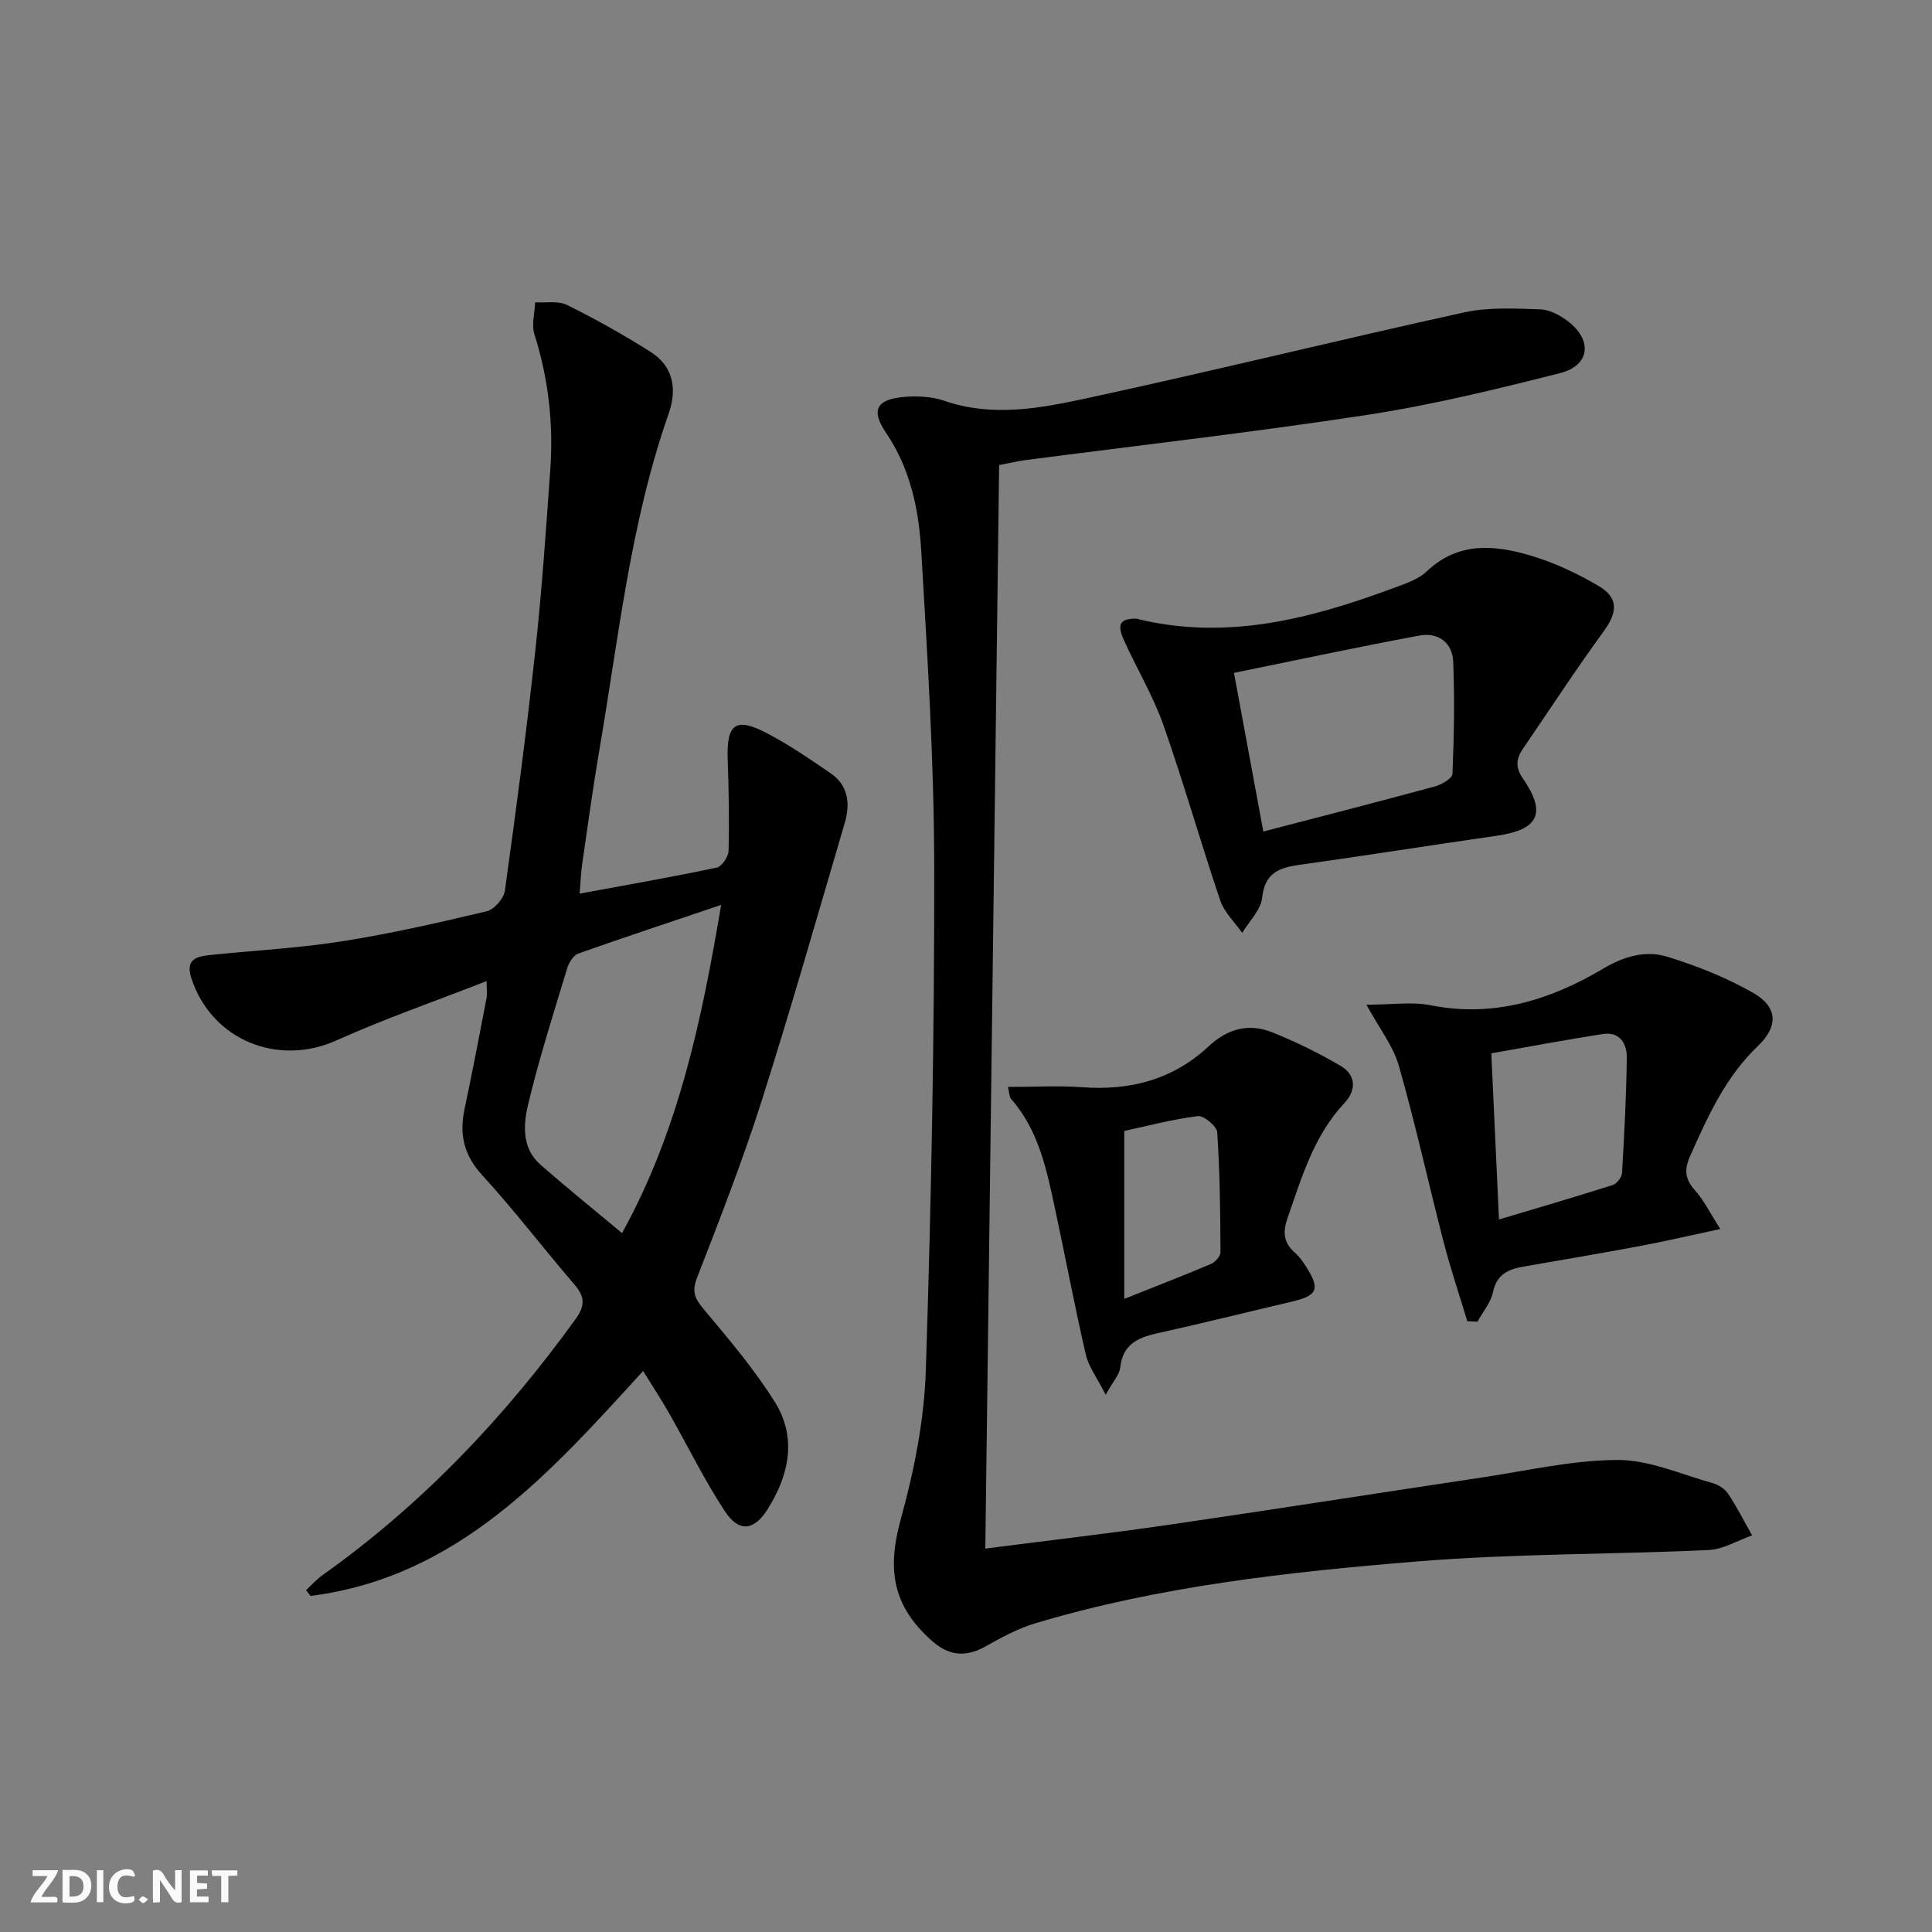 <svg enable-background="new 0 0 400 400" viewBox="0 0 400 400" xmlns="http://www.w3.org/2000/svg"><rect x="0" y="0" width="400" height="400" fill="#808080" stroke="none"/><g fill="#fbfafa"><path d="m37.59 393.81c-.92.31-1.52.05-2-.78-.7-1.2-1.52-2.34-2.47-3.78v4.59c-.55.03-.95.05-1.41.07-.03-.37-.06-.64-.06-.91 0-1.91 0-3.81 0-5.7 1.13-.41 1.77-.03 2.29.91.62 1.11 1.38 2.14 2.31 3.19v-4.2h1.35v6.61z"/><path d="m12.94 393.88v-6.75c1.9.19 3.93-.54 5.37 1.29.8 1.01.78 2.88.03 3.97-1.37 1.97-3.4 1.51-5.4 1.49m1.45-1.22c2.04.12 2.92-.58 2.89-2.21-.03-1.51-.98-2.19-2.89-2z"/><path d="m11.81 393.87h-5.49c.68-2.18 2.47-3.48 3.51-5.45h-3.08v-1.21h5.29c-.71 2.13-2.44 3.48-3.47 5.51.86 0 1.63.04 2.39-.01.79-.05 1.14.21.85 1.16"/><path d="m39.33 393.86v-6.61h3.7v1.07h-2.22v1.52c.68.04 1.34.09 2.07.13v1.07c-.72.05-1.38.09-2.1.14v1.48h2.4v1.19h-3.85z"/><path d="m27.71 388.56c-1.15-.3-2.46-.61-3.1.64-.37.73-.41 1.93-.06 2.67.63 1.35 1.99.93 3.17.68.35.94-.01 1.32-.93 1.46-1.62.25-3.05-.27-3.76-1.48-.73-1.25-.6-3.03.31-4.17.88-1.11 2.71-1.7 4-1.16.32.13.44.74.65 1.12-.1.08-.19.16-.28.24"/><path d="m49.15 387.24v1.07c-.59.02-1.17.05-1.87.08v5.44h-1.48v-5.44h-1.85c-.05-.4-.08-.73-.13-1.15z"/><path d="m20.06 387.21h1.33v6.62h-1.33z"/><path d="m30.68 393.25c-.49.38-.8.79-1.05.76-.32-.05-.6-.45-.9-.7.26-.24.51-.64.8-.67.29-.04.62.3 1.15.61"/></g><path d="m133.15 283.85c-19.49 21.37-38.45 42.71-68.86 46.57-.31-.4-.62-.79-.93-1.19 1.13-1.04 2.15-2.22 3.39-3.1 20.58-14.61 37.68-32.63 52.42-53.03 2.13-2.95 1.83-4.74-.33-7.26-6.4-7.45-12.36-15.28-18.99-22.52-3.82-4.17-4.79-8.45-3.67-13.71 1.62-7.62 3.07-15.28 4.55-22.94.15-.76.02-1.57.02-3.55-10.83 4.24-21.16 7.81-31.08 12.28-12.17 5.48-25.9-.08-30.07-12.92-1.42-4.37 1.81-4.54 4.72-4.84 8.91-.9 17.89-1.38 26.73-2.79 9.98-1.58 19.87-3.84 29.71-6.18 1.55-.37 3.53-2.62 3.76-4.21 2.32-16.61 4.52-33.25 6.33-49.93 1.35-12.39 2.19-24.83 3.08-37.26.68-9.54-.38-18.9-3.29-28.08-.63-1.99.07-4.39.16-6.6 2.22.14 4.77-.36 6.6.55 5.93 2.94 11.74 6.19 17.33 9.74 4.74 3.02 5.47 7.74 3.7 12.79-7.91 22.55-10.33 46.22-14.33 69.56-1.34 7.85-2.42 15.74-3.56 23.62-.28 1.91-.33 3.84-.53 6.17 9.9-1.83 19.19-3.45 28.4-5.4 1.04-.22 2.4-2.24 2.43-3.46.16-6.29.05-12.59-.18-18.87-.27-7.48 1.64-8.92 8.3-5.4 4.53 2.4 8.8 5.31 13.03 8.22 3.69 2.54 4.06 6.35 2.9 10.29-5.66 19.23-11.15 38.52-17.23 57.62-3.93 12.34-8.65 24.43-13.34 36.51-1.1 2.83-.52 4.26 1.3 6.43 5.2 6.23 10.53 12.47 14.81 19.32 4.59 7.33 2.97 15.06-1.47 22.13-2.83 4.53-5.95 4.93-8.88.48-4.28-6.5-7.7-13.56-11.57-20.33-1.6-2.82-3.41-5.55-5.36-8.71zm16.16-96.5c-10.51 3.55-20.06 6.7-29.54 10.06-1.02.36-1.97 1.84-2.32 2.99-2.83 9.35-5.81 18.68-8.09 28.17-1.02 4.25-1.38 9.13 2.55 12.58 5.37 4.7 10.92 9.18 16.88 14.15 11.68-21.17 16.45-43.86 20.52-67.95z" fill="#000001"/><path d="m206.86 96.29c-.96 74.86-1.91 149.36-2.86 224.33 13.2-1.7 25.55-3.12 37.84-4.91 21.69-3.16 43.34-6.57 65.02-9.82 9.34-1.4 18.7-3.59 28.06-3.62 6.53-.02 13.09 2.97 19.59 4.77 1.22.34 2.59 1.18 3.27 2.21 1.84 2.76 3.34 5.75 4.98 8.64-3.01 1.05-5.99 2.89-9.04 3.03-20.1.93-40.28.72-60.31 2.36-26.62 2.18-53.24 5.08-79.01 12.79-3.61 1.08-7.04 2.93-10.34 4.79-4.03 2.28-7.54 1.99-10.98-1.02-8.28-7.27-9.48-14.8-6.59-25.28 2.76-10.01 4.86-20.48 5.19-30.82 1.13-34.76 1.79-69.54 1.74-104.31-.03-21.76-1.4-43.54-2.68-65.27-.5-8.59-2.23-17.09-7.3-24.56-3.19-4.69-1.99-6.93 3.74-7.42 2.76-.24 5.78-.08 8.37.81 9.98 3.43 19.89 1.53 29.57-.56 26.08-5.64 51.99-12.03 78.05-17.76 5.06-1.11 10.49-.79 15.73-.62 1.98.07 4.19 1.26 5.82 2.54 5.06 3.95 4.42 9.11-1.76 10.67-13.17 3.33-26.44 6.58-39.85 8.63-23.63 3.62-47.4 6.31-71.11 9.41-1.46.21-2.92.57-5.14.99z" fill="#000001"/><path d="m235.24 128.08c18.51 4.61 35.92.1 53.08-6.26 2.48-.92 5.25-1.8 7.09-3.54 6.52-6.17 14.02-5.48 21.51-3.25 4.86 1.45 9.61 3.67 13.99 6.25 4.29 2.52 3.99 5.49 1.04 9.54-5.75 7.88-11.08 16.07-16.59 24.12-1.42 2.07-1.72 3.84-.06 6.24 4.96 7.2 3.24 10.61-5.41 11.85-13.62 1.96-27.2 4.12-40.83 6.02-4.25.59-7.2 1.69-7.75 6.82-.27 2.54-2.68 4.86-4.12 7.27-1.55-2.22-3.71-4.23-4.55-6.7-4.09-12.09-7.56-24.38-11.8-36.41-2.14-6.06-5.54-11.67-8.18-17.57-1.48-3.32-.68-4.38 2.58-4.38zm26.32 44.08c12.21-3.18 23.91-6.18 35.57-9.35 1.38-.38 3.55-1.66 3.59-2.59.32-7.75.46-15.52.15-23.27-.16-3.96-3.21-6.07-6.98-5.37-12.82 2.38-25.57 5.12-38.41 7.73 2.07 11.16 4.02 21.69 6.08 32.85z" fill="#000001"/><path d="m282.9 208.01c5.41 0 9.49-.64 13.3.12 13.08 2.59 24.76-1.09 35.72-7.58 4.34-2.57 8.78-3.85 13.26-2.47 6.13 1.88 12.23 4.31 17.79 7.48 5.08 2.89 5.29 6.89.97 11.02-6.71 6.42-10.34 14.53-14.01 22.75-1.28 2.86-1.07 4.81 1.01 7.13 1.81 2.01 3.03 4.56 5.23 7.99-6.32 1.35-11.55 2.58-16.82 3.56-7.99 1.5-16.01 2.83-24.01 4.24-3.08.54-5.47 1.6-6.23 5.26-.45 2.17-2.11 4.1-3.22 6.13-.7-.03-1.4-.07-2.1-.1-1.64-5.42-3.45-10.8-4.87-16.27-3.15-12.17-5.84-24.47-9.29-36.56-1.16-4.13-4.04-7.77-6.73-12.7zm27.45 44.47c8.43-2.52 16.03-4.74 23.56-7.14.84-.27 1.85-1.58 1.91-2.46.47-7.96.89-15.94.99-23.91.04-2.87-1.44-5.42-4.93-4.89-7.61 1.17-15.19 2.61-23.12 4 .55 11.78 1.05 22.66 1.59 34.4z" fill="#000001"/><path d="m208.68 225.04c5.49 0 10.46-.3 15.39.06 9.92.73 18.8-1.59 26.13-8.44 3.97-3.7 8.37-4.88 13.25-2.91 4.86 1.96 9.63 4.28 14.14 6.95 3.15 1.86 3.27 4.99.78 7.65-6.38 6.79-8.86 15.43-11.82 23.89-1 2.87-.8 5.07 1.54 7.11.98.85 1.76 2 2.46 3.12 2.79 4.43 2.17 5.78-3.01 7-9.35 2.19-18.68 4.52-28.05 6.6-4.04.9-7.06 2.36-7.56 7.07-.15 1.45-1.44 2.78-3.01 5.63-1.81-3.57-3.53-5.8-4.11-8.29-2.31-10-4.2-20.1-6.36-30.14-1.74-8.12-3.38-16.31-9.14-22.85-.35-.43-.32-1.22-.63-2.45zm24.09 43.88c6.97-2.78 12.49-4.91 17.94-7.23.88-.37 1.98-1.61 1.98-2.44-.04-8.28-.12-16.57-.68-24.82-.09-1.27-2.79-3.51-4.04-3.35-5.33.67-10.57 2.07-15.2 3.07z" fill="#000001"/></svg>